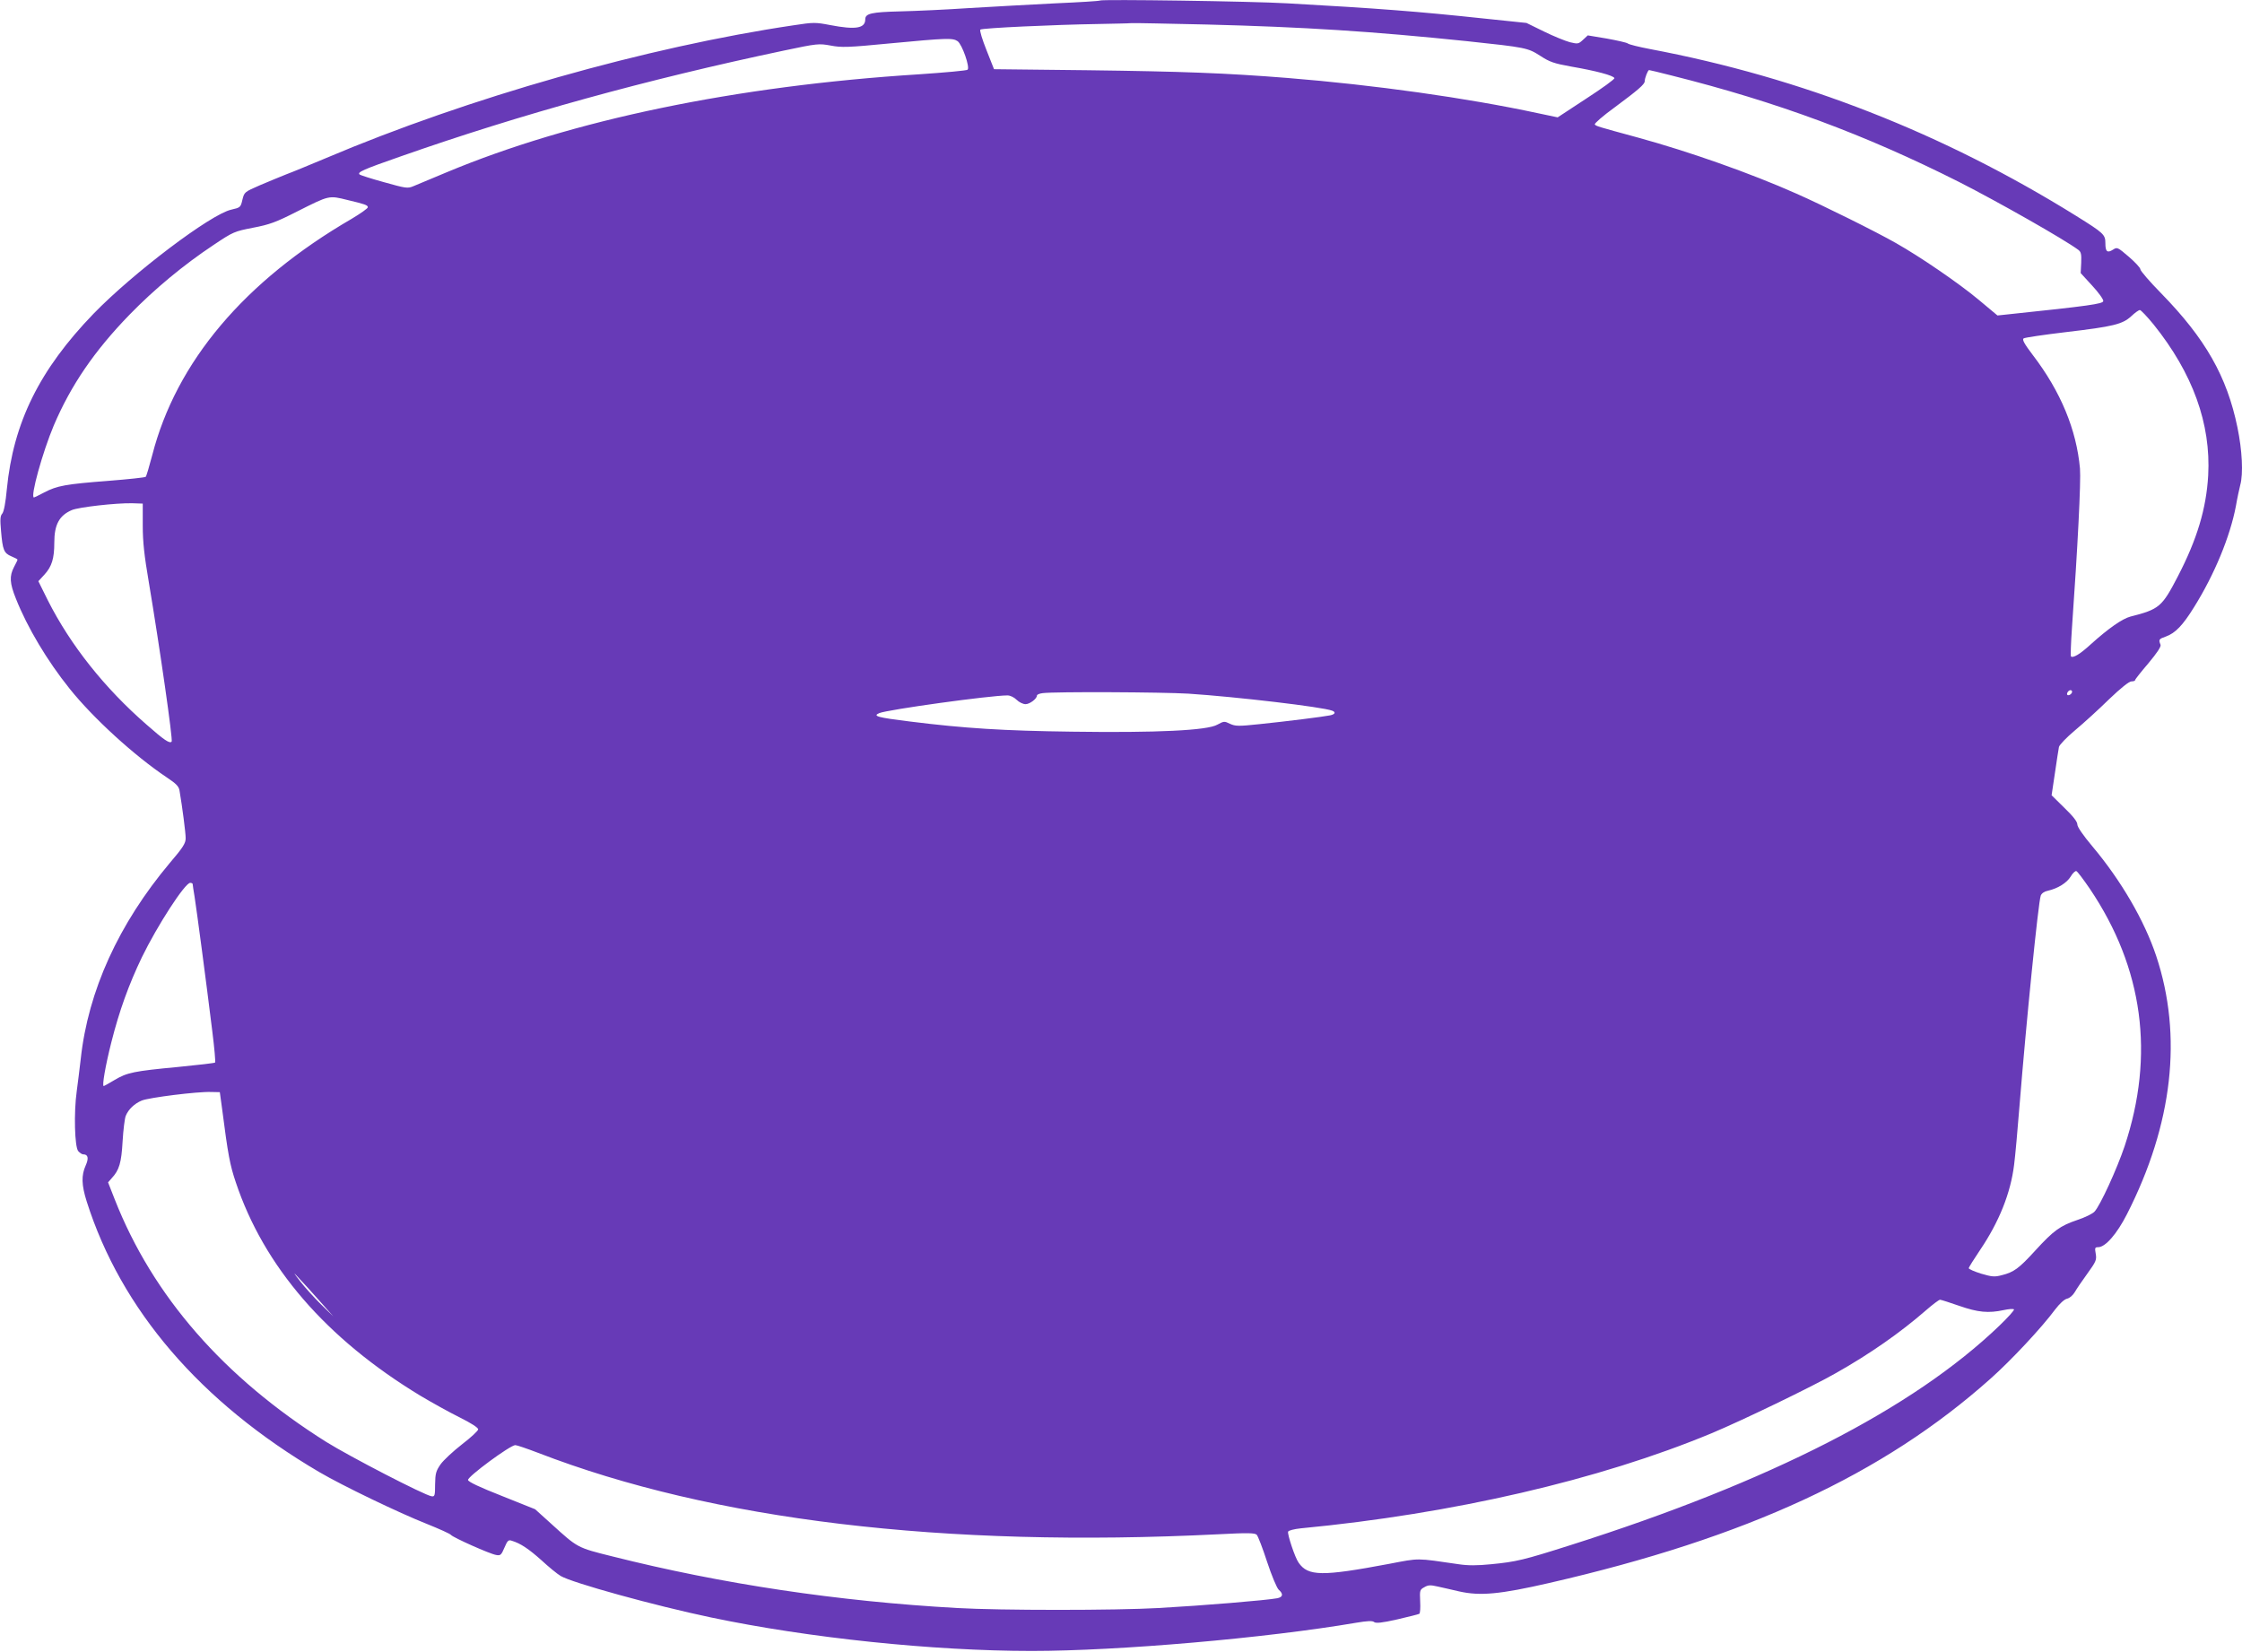 <?xml version="1.0" standalone="no"?>
<!DOCTYPE svg PUBLIC "-//W3C//DTD SVG 20010904//EN"
 "http://www.w3.org/TR/2001/REC-SVG-20010904/DTD/svg10.dtd">
<svg version="1.0" xmlns="http://www.w3.org/2000/svg"
 width="1280pt" height="943pt" viewBox="0 0 1280 943"
 preserveAspectRatio="xMidYMid meet">
<g transform="translate(0,943) scale(0.1,-0.1)"
fill="#673ab7" stroke="none">
<path d="M6280 9427 c-3 -3 -117 -10 -255 -16 -137 -7 -358 -19 -490 -27 -132
-9 -311 -17 -397 -19 -162 -4 -198 -12 -198 -45 0 -52 -55 -61 -201 -33 -83
16 -95 16 -206 -1 -839 -124 -1860 -414 -2673 -759 -91 -38 -192 -80 -225 -92
-33 -13 -100 -41 -150 -62 -89 -39 -90 -39 -101 -83 -10 -44 -12 -45 -64 -57
-117 -26 -560 -361 -786 -594 -309 -320 -458 -622 -495 -1002 -7 -77 -17 -128
-26 -139 -12 -13 -13 -34 -7 -100 9 -107 16 -126 59 -144 19 -8 35 -16 35 -19
0 -3 -9 -22 -20 -42 -27 -52 -25 -92 11 -181 65 -164 179 -355 306 -513 135
-169 371 -384 555 -507 54 -36 69 -51 73 -76 16 -94 35 -240 35 -271 0 -29
-14 -52 -91 -142 -292 -348 -466 -730 -508 -1118 -6 -55 -17 -138 -23 -185
-17 -121 -12 -319 9 -342 9 -10 21 -18 28 -18 28 0 33 -22 14 -64 -25 -56 -24
-110 6 -205 196 -618 650 -1147 1328 -1545 133 -78 453 -232 612 -295 72 -29
135 -57 140 -64 13 -15 221 -108 257 -114 25 -5 30 -1 48 42 17 40 23 46 42
39 50 -15 96 -46 169 -111 41 -38 91 -79 110 -90 65 -39 535 -169 859 -237
557 -117 1267 -191 1830 -191 497 0 1337 73 1853 161 66 11 92 12 102 4 10 -8
44 -5 132 15 64 15 121 29 126 32 5 3 7 35 5 71 -3 63 -2 67 24 81 22 13 35
13 75 4 26 -6 82 -18 123 -28 120 -27 232 -17 515 48 1128 259 1906 619 2520
1167 117 104 290 289 368 394 26 34 52 58 68 62 15 3 34 20 44 37 10 18 43 66
72 106 49 68 54 78 48 113 -6 34 -5 38 14 38 41 0 107 76 164 188 262 514 319
1019 167 1475 -67 201 -200 430 -364 625 -53 63 -86 111 -86 125 0 16 -24 47
-74 95 l-73 72 19 127 c10 71 21 138 23 149 3 12 44 55 92 95 49 41 136 120
194 177 67 64 114 102 128 102 11 0 21 3 21 8 0 4 34 47 76 96 50 60 73 95 69
105 -12 30 -10 33 30 47 55 20 97 64 162 169 116 186 205 402 238 575 8 47 20
101 25 121 18 65 11 198 -16 329 -60 291 -183 507 -436 766 -65 66 -118 128
-118 136 0 9 -30 41 -66 72 -64 55 -67 56 -90 41 -33 -21 -44 -12 -44 36 0 50
-9 58 -166 156 -762 474 -1570 790 -2434 953 -63 12 -120 26 -127 32 -6 5 -60
17 -120 28 l-108 18 -27 -25 c-26 -24 -29 -25 -75 -14 -26 7 -93 34 -148 61
l-100 49 -240 25 c-385 41 -606 58 -1125 87 -205 12 -1062 24 -1070 16z m611
-137 c552 -14 944 -39 1484 -95 339 -36 347 -38 419 -84 54 -35 77 -43 176
-61 140 -24 242 -51 247 -66 2 -6 -70 -58 -161 -117 l-163 -107 -114 24 c-405
87 -932 161 -1429 201 -353 28 -598 37 -1135 44 l-540 6 -43 109 c-24 60 -40
112 -35 117 9 9 422 28 673 32 85 2 171 3 190 5 19 1 213 -3 431 -8z m-1424
-95 c26 -18 72 -150 57 -163 -5 -5 -128 -16 -274 -26 -1048 -66 -1986 -261
-2701 -560 -85 -35 -170 -71 -189 -79 -33 -14 -43 -12 -168 23 -73 20 -135 40
-139 44 -14 13 19 28 237 104 684 240 1402 438 2184 603 194 41 201 41 268 29
62 -12 99 -11 336 12 328 31 361 32 389 13z m4076 -196 c603 -151 1102 -336
1642 -608 222 -113 596 -325 680 -387 16 -12 19 -24 17 -74 l-3 -59 66 -72
c36 -39 65 -79 63 -88 -3 -16 -81 -27 -538 -75 l-66 -7 -109 91 c-113 94 -329
242 -470 322 -114 65 -418 216 -570 283 -263 117 -613 240 -905 320 -231 63
-239 65 -245 75 -3 5 47 49 112 96 135 100 173 133 173 150 0 18 18 64 25 64
4 0 61 -14 128 -31z m-7558 -711 c97 -23 115 -29 115 -41 0 -7 -42 -36 -92
-66 -613 -356 -1002 -817 -1139 -1350 -17 -64 -33 -119 -37 -123 -4 -4 -99
-14 -212 -23 -247 -19 -294 -28 -367 -66 -30 -16 -57 -29 -59 -29 -23 0 49
259 113 411 98 230 232 426 433 633 140 144 308 284 480 398 112 75 118 77
225 98 94 18 130 31 250 92 187 94 181 93 290 66z m10310 -710 c224 -279 328
-567 312 -862 -11 -190 -63 -364 -174 -578 -90 -173 -105 -186 -270 -228 -46
-12 -125 -67 -225 -157 -62 -57 -103 -82 -115 -70 -2 3 0 74 6 159 33 465 52
840 46 913 -20 222 -110 440 -270 649 -47 62 -61 87 -52 94 7 5 116 21 242 36
272 32 323 45 373 91 20 19 42 35 49 35 6 0 41 -37 78 -82z m-11480 -1148 c0
-95 9 -173 34 -320 64 -382 139 -905 131 -914 -12 -12 -43 9 -143 97 -240 209
-434 453 -564 710 l-54 109 35 38 c42 46 56 92 56 182 0 103 28 155 100 186
40 17 254 41 345 39 l60 -2 0 -125z m11015 -949 c0 -12 -20 -25 -27 -18 -7 7
6 27 18 27 5 0 9 -4 9 -9z m-5045 -11 c275 -18 766 -76 820 -97 23 -8 18 -21
-12 -27 -40 -8 -247 -34 -402 -50 -122 -13 -138 -12 -169 2 -32 16 -35 15 -72
-5 -57 -33 -345 -47 -830 -40 -390 5 -613 19 -925 58 -186 23 -215 31 -175 48
49 20 633 101 732 101 16 0 38 -11 52 -25 14 -14 37 -25 51 -25 24 0 65 31 65
49 0 6 15 12 33 14 71 9 682 6 832 -3z m5147 -1115 c304 -452 371 -947 198
-1468 -44 -131 -140 -340 -172 -374 -11 -12 -56 -34 -99 -48 -97 -33 -134 -59
-239 -174 -94 -103 -123 -124 -192 -141 -41 -11 -56 -9 -118 9 -38 12 -70 26
-70 31 0 5 29 51 64 103 109 161 175 325 195 488 6 46 20 199 31 339 38 473
107 1159 121 1197 5 13 20 24 41 28 57 13 108 45 130 81 11 19 26 33 32 31 6
-1 41 -48 78 -102z m-10832 28 c0 -5 5 -37 11 -73 11 -69 66 -482 101 -767 12
-95 19 -175 16 -179 -3 -3 -98 -14 -210 -25 -255 -24 -292 -32 -363 -74 -32
-19 -60 -35 -63 -35 -10 0 9 113 44 251 45 178 99 328 174 484 88 181 246 425
276 425 7 0 14 -3 14 -7z m168 -1283 c34 -265 45 -321 78 -419 161 -482 516
-893 1054 -1219 64 -38 164 -94 223 -123 66 -33 107 -59 107 -69 0 -8 -42 -47
-93 -86 -50 -39 -105 -90 -122 -114 -26 -38 -30 -52 -31 -114 0 -64 -2 -71
-20 -68 -41 6 -466 226 -601 310 -585 368 -991 833 -1208 1385 l-38 97 20 23
c44 47 56 88 63 212 4 66 12 131 18 145 15 37 50 70 91 87 40 17 319 52 396
49 l50 -1 13 -95z m555 -1095 l80 -90 -72 70 c-39 39 -92 97 -117 130 -41 53
-42 56 -9 20 21 -22 74 -80 118 -130z m9363 -30 c106 -37 166 -43 254 -24 28
6 54 8 58 4 4 -4 -34 -46 -84 -94 -493 -473 -1308 -890 -2448 -1252 -267 -85
-309 -95 -453 -109 -80 -8 -132 -8 -185 0 -247 36 -220 36 -398 2 -383 -72
-462 -71 -516 7 -21 29 -65 163 -60 177 3 7 35 15 73 19 869 83 1702 276 2343
542 175 73 575 266 713 345 193 109 366 230 512 357 39 34 75 61 81 61 6 0 55
-16 110 -35z m-8114 -839 c994 -384 2318 -543 3882 -465 171 9 211 8 221 -3 7
-7 34 -77 59 -154 26 -79 56 -150 66 -159 28 -25 25 -42 -7 -49 -63 -12 -427
-42 -678 -56 -246 -14 -906 -14 -1150 0 -680 38 -1343 137 -1970 295 -201 50
-196 48 -347 185 l-93 84 -190 76 c-127 50 -191 80 -193 91 -3 19 241 199 270
199 9 0 67 -20 130 -44z"/>
</g>
</svg>
